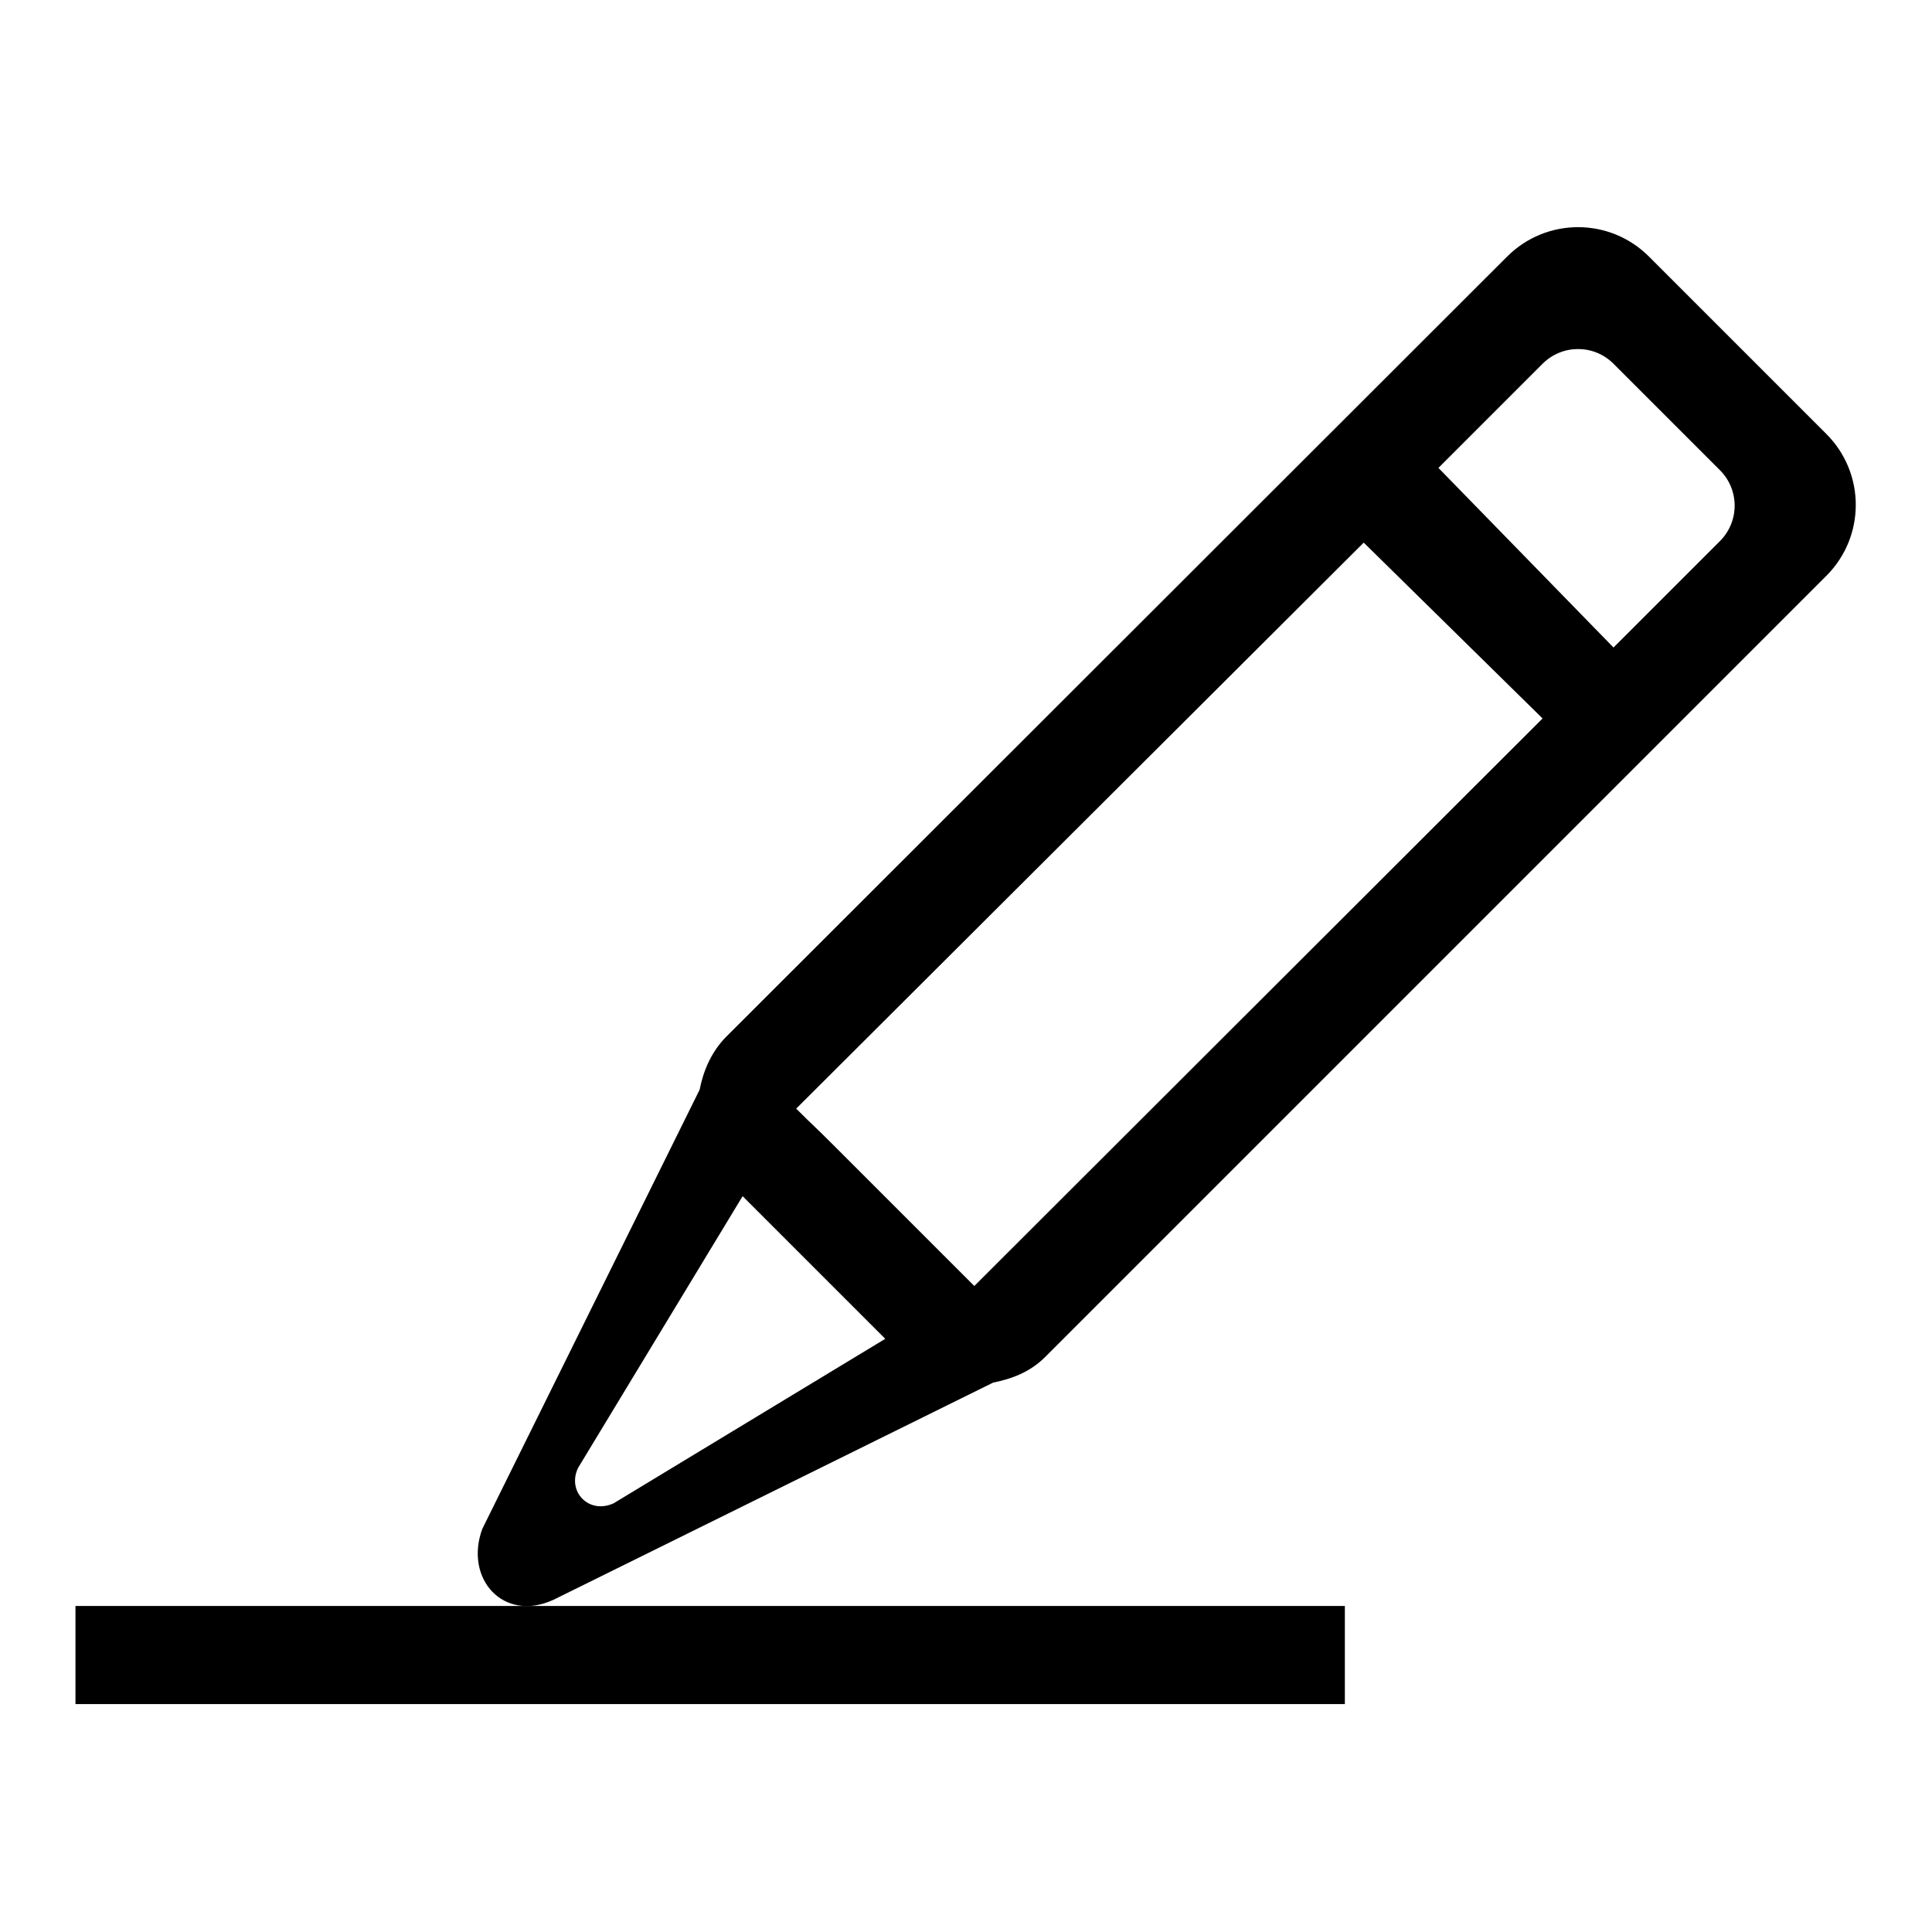 <?xml version="1.0" encoding="utf-8"?>
<!-- Svg Vector Icons : http://www.onlinewebfonts.com/icon -->
<!DOCTYPE svg PUBLIC "-//W3C//DTD SVG 1.1//EN" "http://www.w3.org/Graphics/SVG/1.1/DTD/svg11.dtd">
<svg version="1.1" xmlns="http://www.w3.org/2000/svg" xmlns:xlink="http://www.w3.org/1999/xlink" x="0px" y="0px" viewBox="0 0 256 256" enable-background="new 0 0 256 256" xml:space="preserve">
<g><g><path fill="#000000" d="M10,212.8h168.2v13H10V212.8z"/><path fill="#000000" d="M138.5,179.8c-2,2-4.4,2.9-6.9,3.4L73.3,212c-6.6,3-11.8-2.8-9.4-9.4l28.8-58.2c0.5-2.5,1.5-4.9,3.4-6.9L199.7,34c5.2-5.2,13.6-5.2,18.8,0l23.5,23.5c5.2,5.2,5.2,13.6,0,18.8L138.5,179.8z M76.6,194.5c-1.5,3.1,1.4,6.2,4.7,4.7l36-21.8l-18.9-18.9L76.6,194.5z M110.3,151.6l14.1,14.1c2.6,2.6-4.1-4.1,4.7,4.7l75.3-75.2l-23.7-23.3l-75.2,75C108,149.4,107.7,149,110.3,151.6z M227.9,62.3l-14.1-14.1c-2.6-2.6-6.8-2.6-9.4,0l-13.8,13.8l23.2,23.8l14.1-14.1C230.5,69.1,230.5,64.9,227.9,62.3z"/></g></g>
</svg>